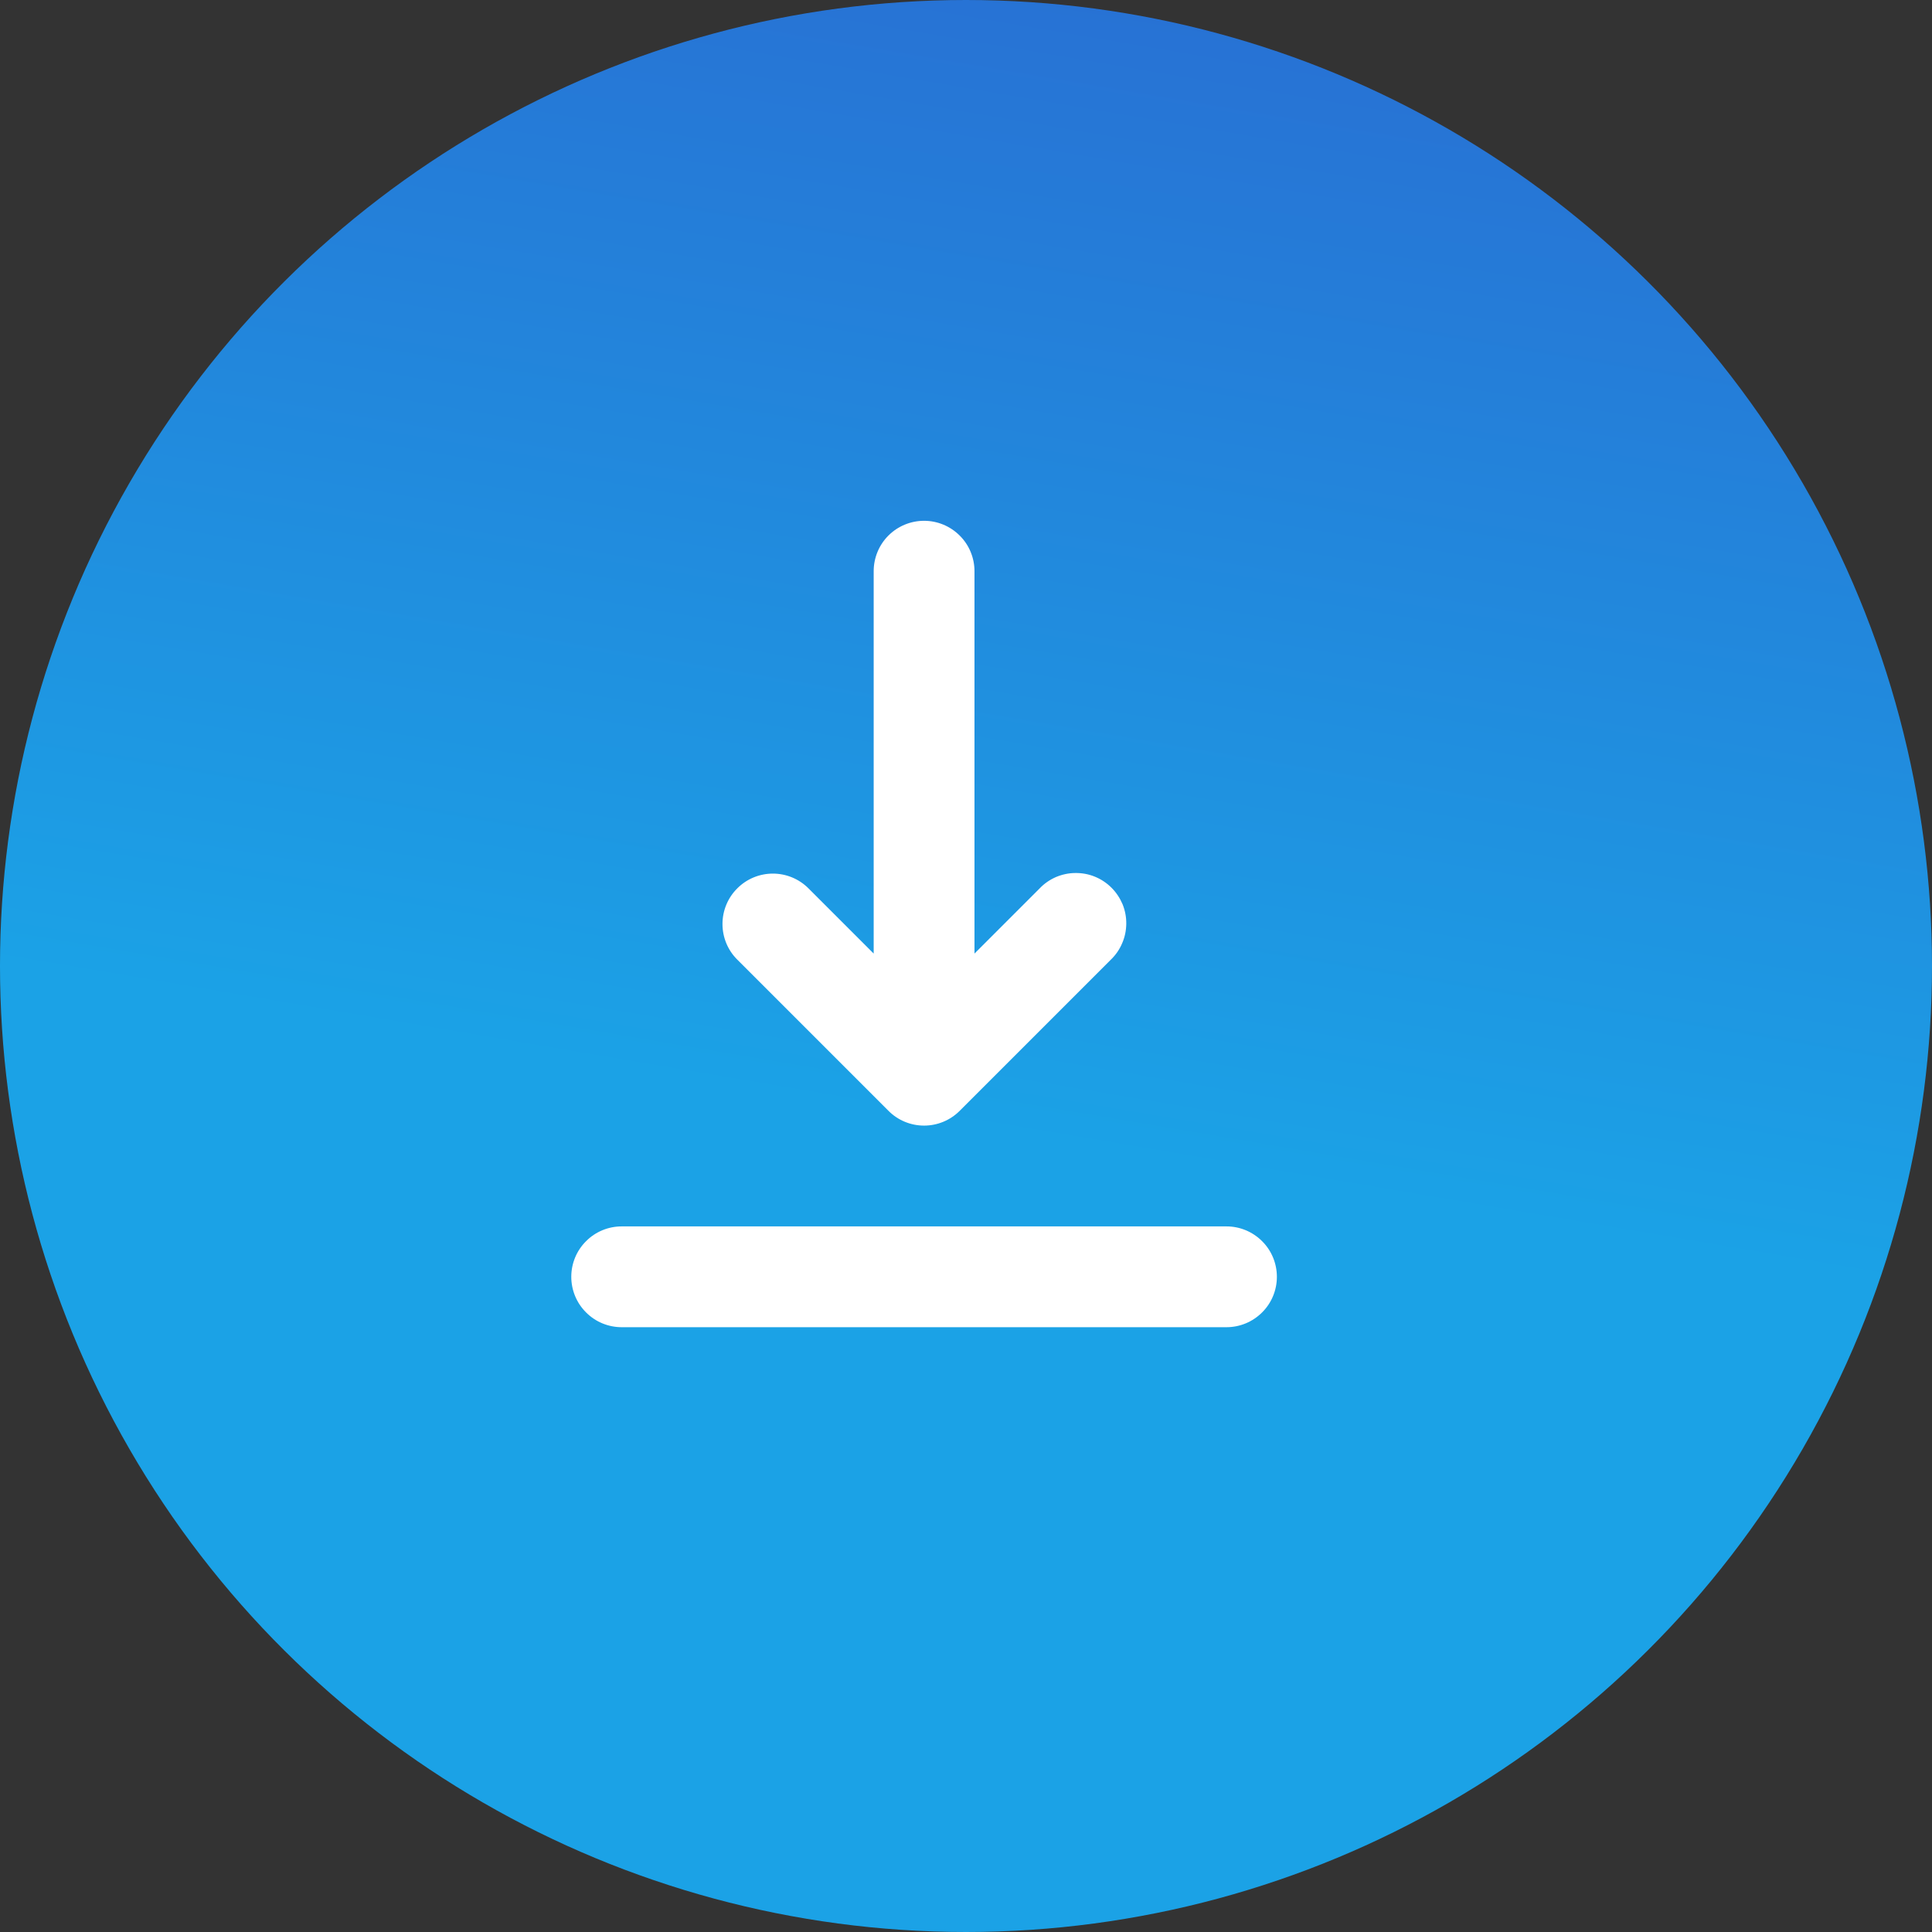 <svg width="23" height="23" viewBox="0 0 23 23" fill="none" xmlns="http://www.w3.org/2000/svg">
<rect x="0" y="0" width="23" height="23" fill="#333333" stroke="none"/>
<ellipse cx="11.5" cy="11.5" rx="11.5" ry="11.5" transform="rotate(-90 11.5 11.5)" fill="url(#paint0_linear_428_18449)"/>
<path fill-rule="evenodd" clip-rule="evenodd" d="M6.801 15.2C6.801 15.041 6.864 14.888 6.977 14.776C7.089 14.663 7.242 14.6 7.401 14.6H14.601C14.76 14.6 14.912 14.663 15.025 14.776C15.138 14.888 15.201 15.041 15.201 15.2C15.201 15.359 15.138 15.512 15.025 15.624C14.912 15.737 14.76 15.8 14.601 15.8H7.401C7.242 15.8 7.089 15.737 6.977 15.624C6.864 15.512 6.801 15.359 6.801 15.2ZM8.777 10.576C8.889 10.463 9.042 10.4 9.201 10.4C9.36 10.4 9.512 10.463 9.625 10.576L10.401 11.352V6.8C10.401 6.641 10.464 6.488 10.576 6.376C10.689 6.263 10.842 6.2 11.001 6.2C11.16 6.2 11.312 6.263 11.425 6.376C11.538 6.488 11.601 6.641 11.601 6.8V11.352L12.377 10.576C12.432 10.518 12.498 10.473 12.571 10.441C12.645 10.41 12.723 10.393 12.803 10.393C12.883 10.392 12.962 10.407 13.035 10.437C13.109 10.467 13.176 10.512 13.232 10.568C13.289 10.625 13.333 10.692 13.364 10.765C13.394 10.839 13.409 10.918 13.408 10.998C13.407 11.078 13.391 11.156 13.359 11.229C13.328 11.303 13.282 11.369 13.225 11.424L11.425 13.224C11.312 13.337 11.16 13.4 11.001 13.4C10.842 13.4 10.689 13.337 10.577 13.224L8.777 11.424C8.664 11.312 8.601 11.159 8.601 11C8.601 10.841 8.664 10.688 8.777 10.576Z" fill="white"/>
<defs>
<linearGradient id="paint0_linear_428_18449" x1="-2.22721e-06" y1="11.5" x2="24.252" y2="15.605" gradientUnits="userSpaceOnUse">
<stop offset="0.383" stop-color="#1BA2E6"/>
<stop offset="1" stop-color="#296CD2"/>
</linearGradient>
</defs>
</svg>
